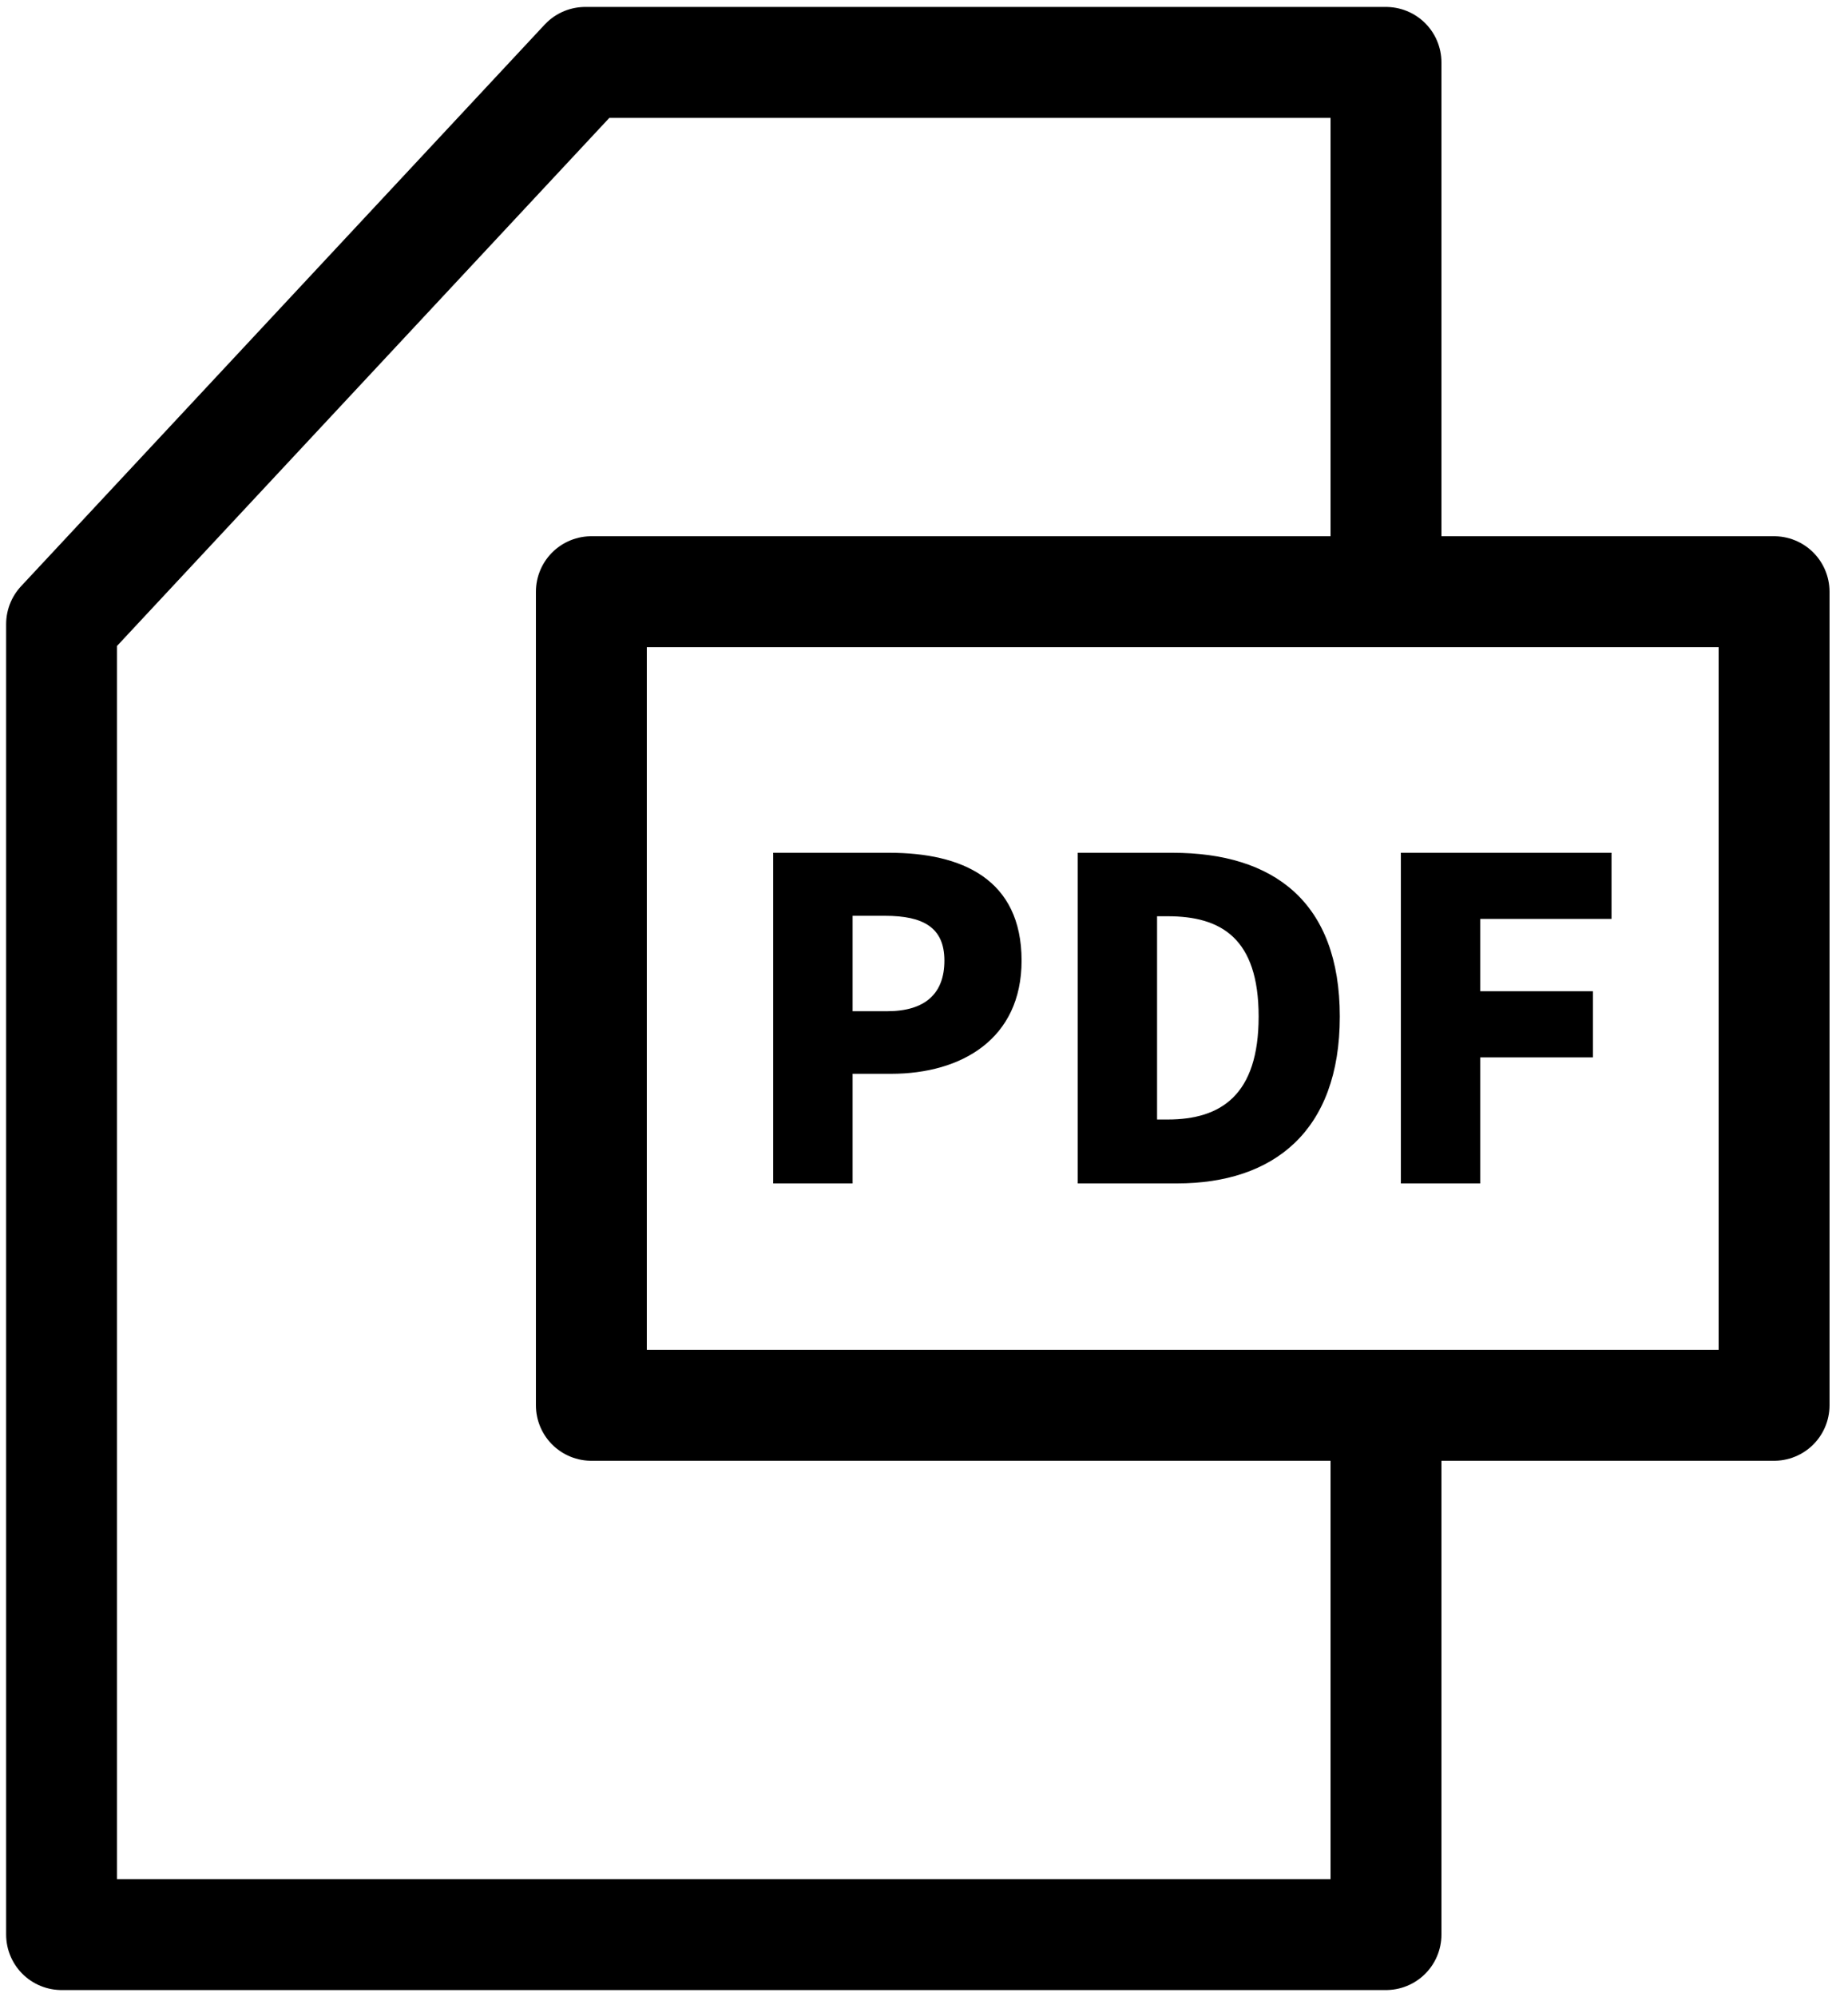 <svg width="25" height="27" viewBox="0 0 25 27" fill="none" xmlns="http://www.w3.org/2000/svg">
<path d="M18.75 26.156V18.562" stroke="black" stroke-width="1.5"/>
<path d="M18.75 26.156H0.833V8.438L7.917 0.844H18.75V7.594" stroke="black" stroke-width="1.5" stroke-linecap="round" stroke-linejoin="round"/>
<rect x="8" y="8" width="16" height="11" stroke="black" stroke-width="1.5" stroke-linejoin="round"/>
<path d="M10.46 16V11.53H12.032C13.01 11.53 13.82 11.884 13.82 12.988C13.82 14.05 13.004 14.518 12.056 14.518H11.534V16H10.46ZM11.534 13.672H12.002C12.524 13.672 12.776 13.426 12.776 12.988C12.776 12.538 12.488 12.382 11.972 12.382H11.534V13.672ZM14.579 16V11.53H15.864C17.226 11.53 18.125 12.19 18.125 13.744C18.125 15.298 17.226 16 15.924 16H14.579ZM15.653 15.136H15.797C16.517 15.136 17.027 14.806 17.027 13.744C17.027 12.682 16.517 12.388 15.797 12.388H15.653V15.136ZM18.951 16V11.53H21.801V12.424H20.025V13.402H21.549V14.296H20.025V16H18.951Z" fill="black"/>
</svg>
